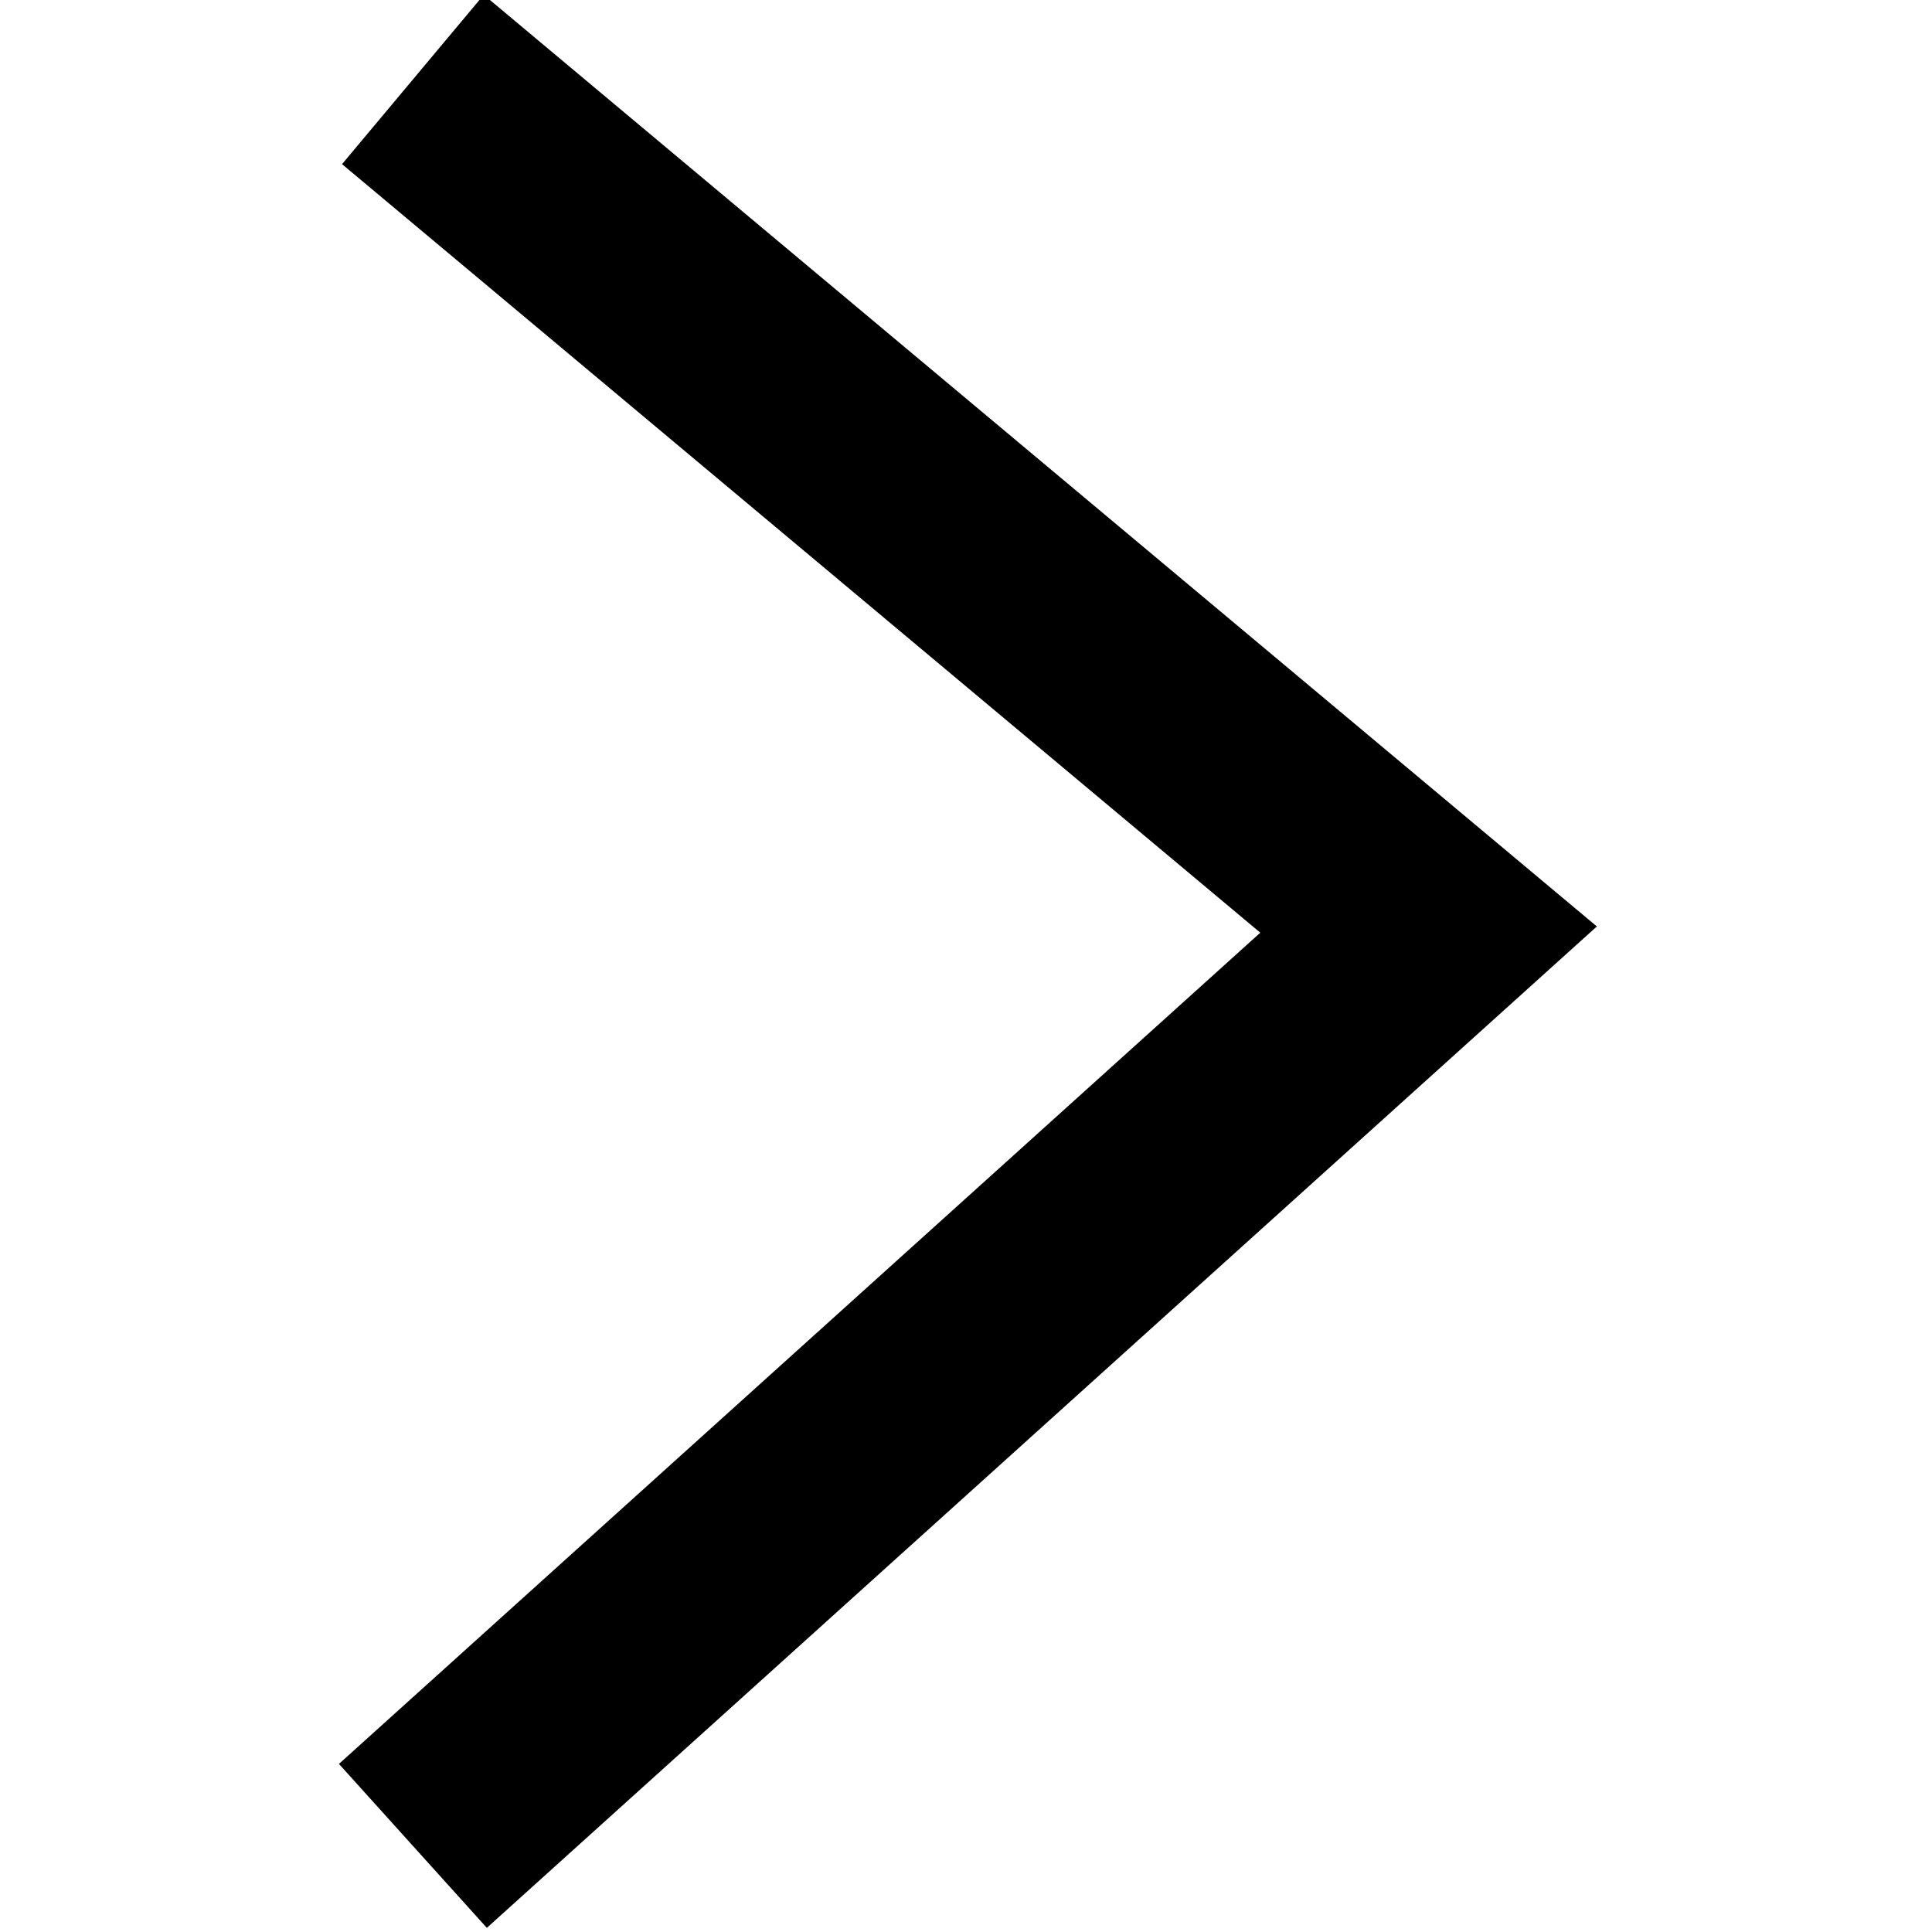 <?xml version="1.0" encoding="utf-8"?>
<!-- Generator: Adobe Illustrator 24.2.3, SVG Export Plug-In . SVG Version: 6.00 Build 0)  -->
<svg version="1.1" id="レイヤー_1" xmlns="http://www.w3.org/2000/svg" xmlns:xlink="http://www.w3.org/1999/xlink" x="0px"
	 y="0px" viewBox="0 0 17.5 17.5" style="enable-background:new 0 0 17.5 17.5;" xml:space="preserve">
<style type="text/css">
	.st0{fill:none;stroke:#000000;stroke-width:2;}
</style>
<g id="グループ_94" transform="translate(212.54 -806.28) rotate(90)">
	<path id="パス_13" class="st0" d="M807,208.8l7.7-9.2l8.3,9.2"/>
</g>
</svg>
